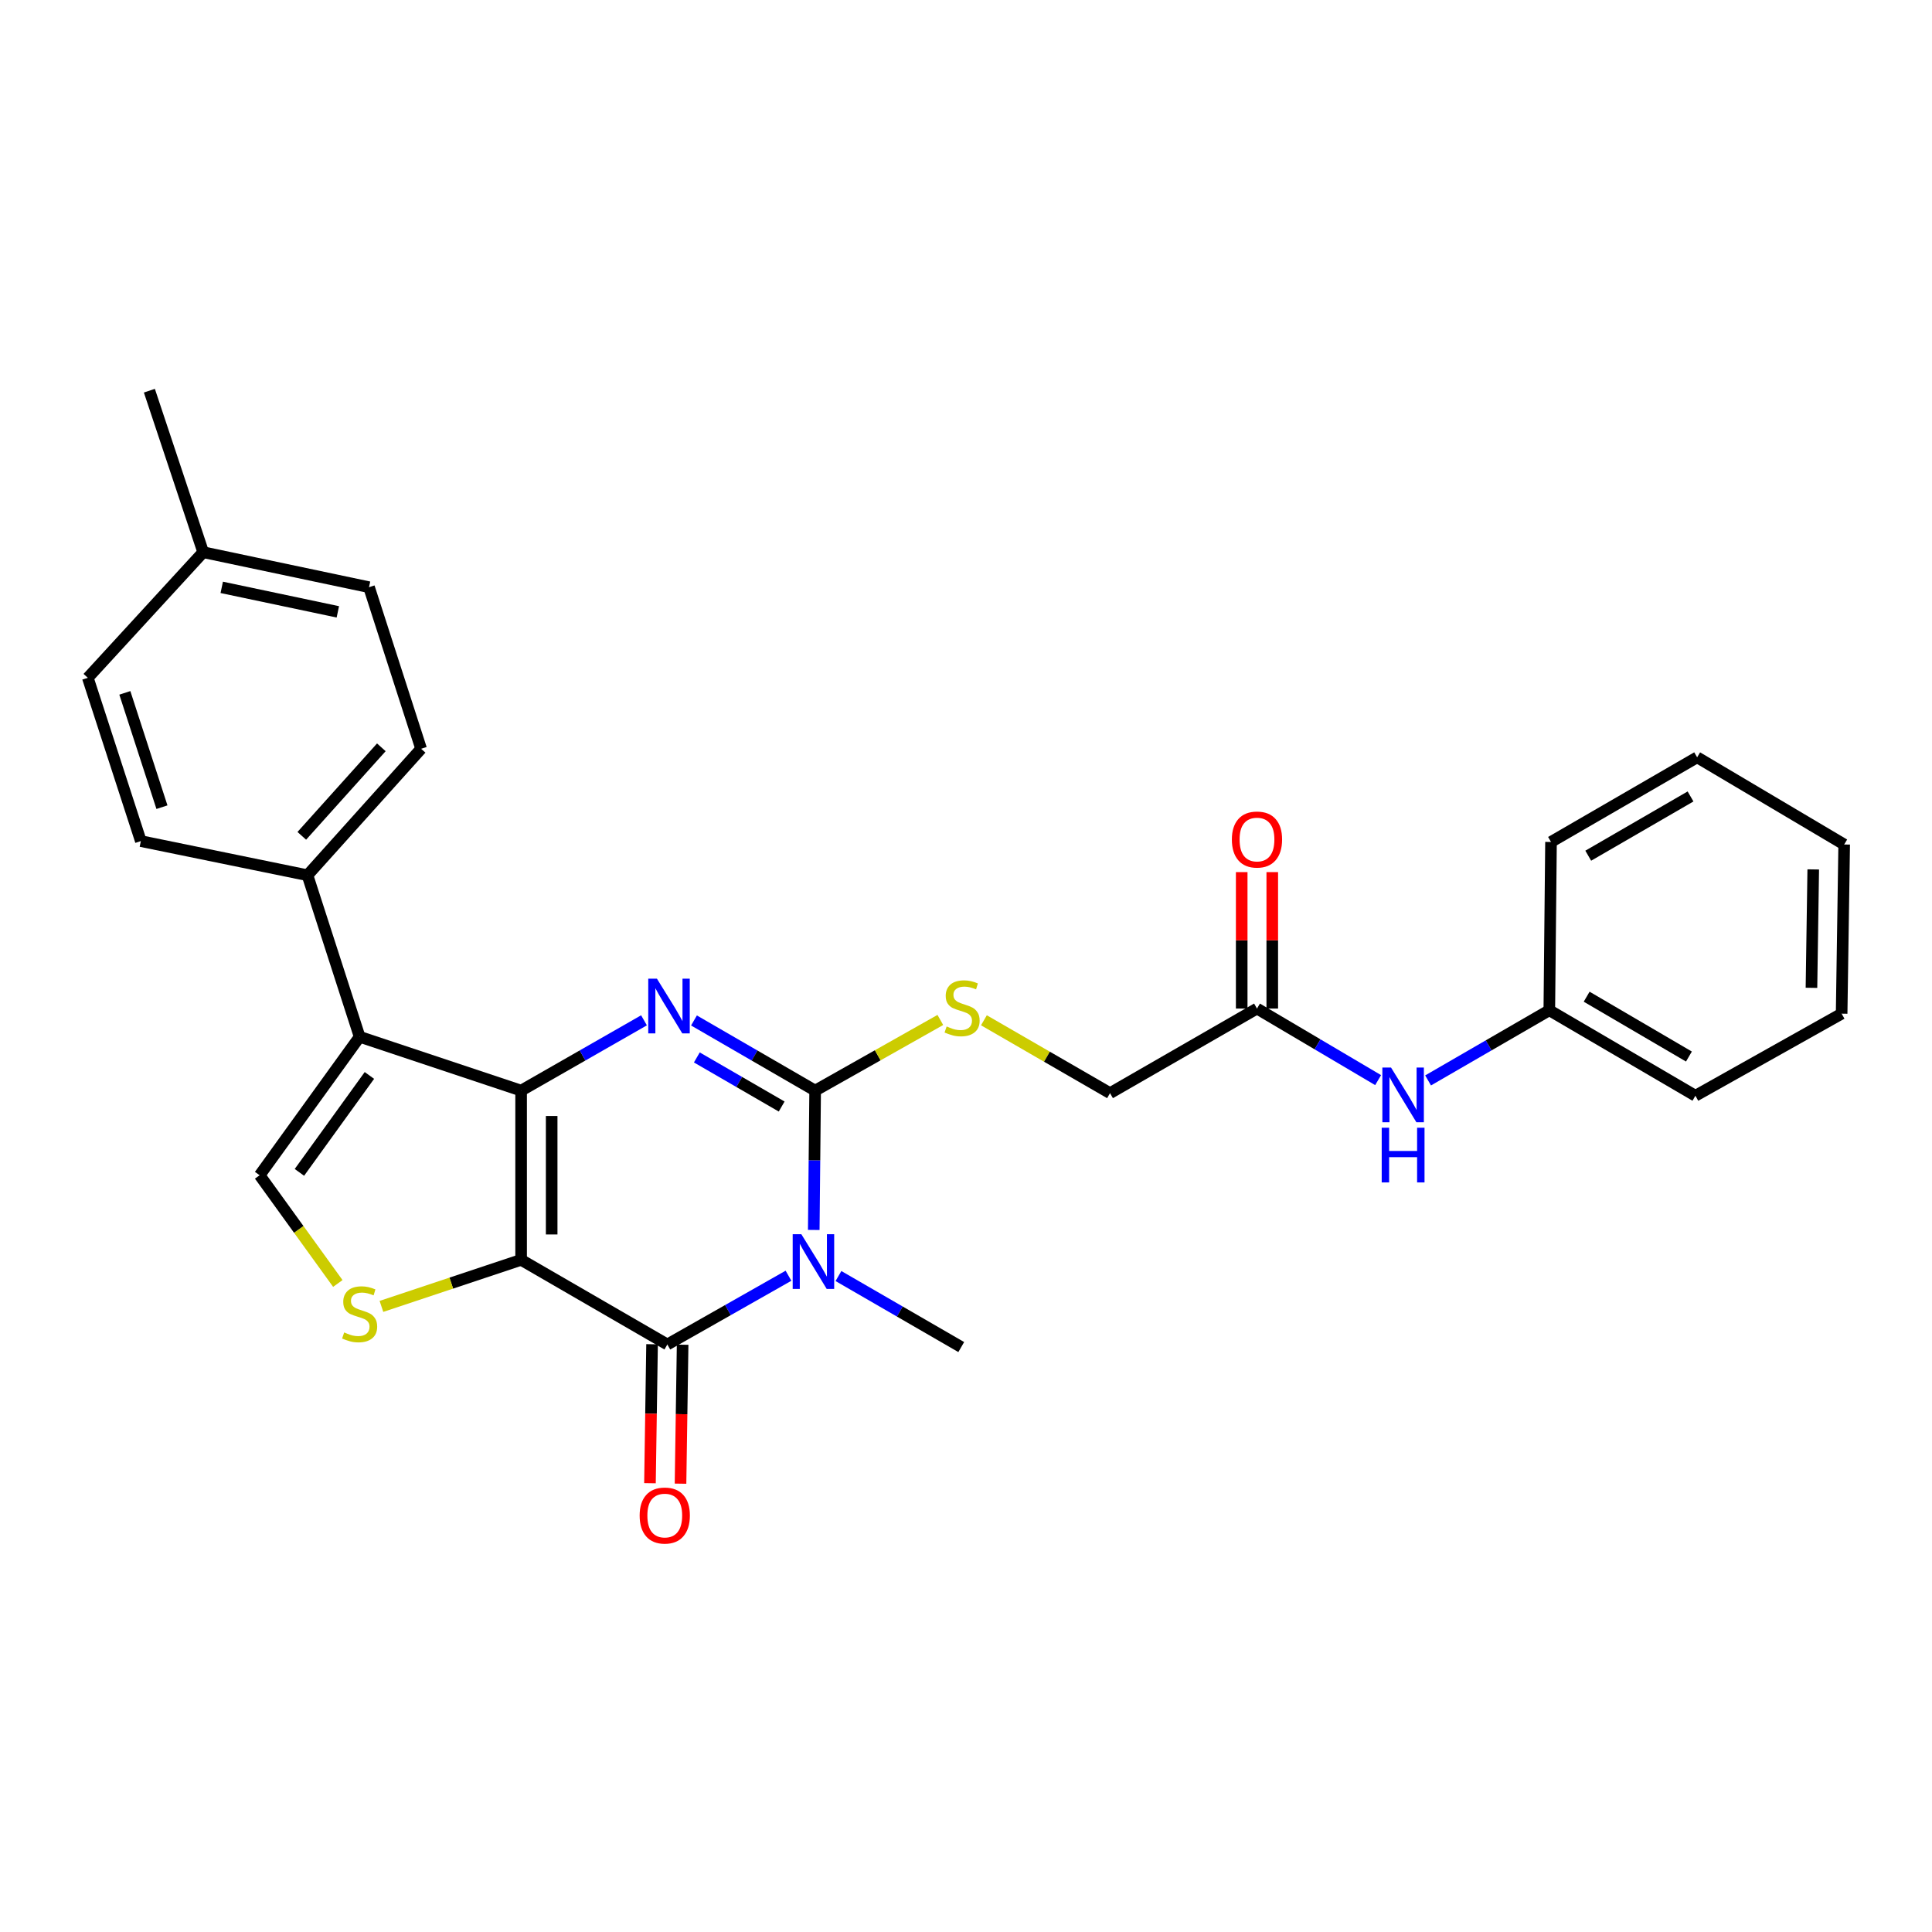 <?xml version='1.0' encoding='iso-8859-1'?>
<svg version='1.1' baseProfile='full'
              xmlns='http://www.w3.org/2000/svg'
                      xmlns:rdkit='http://www.rdkit.org/xml'
                      xmlns:xlink='http://www.w3.org/1999/xlink'
                  xml:space='preserve'
width='1000px' height='1000px' viewBox='0 0 1000 1000'>
<!-- END OF HEADER -->
<rect style='opacity:1.0;fill:#FFFFFF;stroke:none' width='1000' height='1000' x='0' y='0'> </rect>
<path class='bond-0' d='M 269.726,652.094 L 269.726,564.498' style='fill:none;fill-rule:evenodd;stroke:#000000;stroke-width:6px;stroke-linecap:butt;stroke-linejoin:miter;stroke-opacity:1' />
<path class='bond-0' d='M 285.544,638.955 L 285.544,577.637' style='fill:none;fill-rule:evenodd;stroke:#000000;stroke-width:6px;stroke-linecap:butt;stroke-linejoin:miter;stroke-opacity:1' />
<path class='bond-4' d='M 269.726,652.094 L 345.415,695.901' style='fill:none;fill-rule:evenodd;stroke:#000000;stroke-width:6px;stroke-linecap:butt;stroke-linejoin:miter;stroke-opacity:1' />
<path class='bond-6' d='M 269.726,652.094 L 233.577,664.142' style='fill:none;fill-rule:evenodd;stroke:#000000;stroke-width:6px;stroke-linecap:butt;stroke-linejoin:miter;stroke-opacity:1' />
<path class='bond-6' d='M 233.577,664.142 L 197.429,676.191' style='fill:none;fill-rule:evenodd;stroke:#CCCC00;stroke-width:6px;stroke-linecap:butt;stroke-linejoin:miter;stroke-opacity:1' />
<path class='bond-2' d='M 269.726,564.498 L 301.529,546.306' style='fill:none;fill-rule:evenodd;stroke:#000000;stroke-width:6px;stroke-linecap:butt;stroke-linejoin:miter;stroke-opacity:1' />
<path class='bond-2' d='M 301.529,546.306 L 333.331,528.113' style='fill:none;fill-rule:evenodd;stroke:#0000FF;stroke-width:6px;stroke-linecap:butt;stroke-linejoin:miter;stroke-opacity:1' />
<path class='bond-5' d='M 269.726,564.498 L 186.146,536.641' style='fill:none;fill-rule:evenodd;stroke:#000000;stroke-width:6px;stroke-linecap:butt;stroke-linejoin:miter;stroke-opacity:1' />
<path class='bond-1' d='M 408.12,660.318 L 376.767,678.11' style='fill:none;fill-rule:evenodd;stroke:#0000FF;stroke-width:6px;stroke-linecap:butt;stroke-linejoin:miter;stroke-opacity:1' />
<path class='bond-1' d='M 376.767,678.11 L 345.415,695.901' style='fill:none;fill-rule:evenodd;stroke:#000000;stroke-width:6px;stroke-linecap:butt;stroke-linejoin:miter;stroke-opacity:1' />
<path class='bond-3' d='M 421.198,636.618 L 421.559,600.558' style='fill:none;fill-rule:evenodd;stroke:#0000FF;stroke-width:6px;stroke-linecap:butt;stroke-linejoin:miter;stroke-opacity:1' />
<path class='bond-3' d='M 421.559,600.558 L 421.921,564.498' style='fill:none;fill-rule:evenodd;stroke:#000000;stroke-width:6px;stroke-linecap:butt;stroke-linejoin:miter;stroke-opacity:1' />
<path class='bond-15' d='M 433.983,660.48 L 465.761,678.858' style='fill:none;fill-rule:evenodd;stroke:#0000FF;stroke-width:6px;stroke-linecap:butt;stroke-linejoin:miter;stroke-opacity:1' />
<path class='bond-15' d='M 465.761,678.858 L 497.539,697.237' style='fill:none;fill-rule:evenodd;stroke:#000000;stroke-width:6px;stroke-linecap:butt;stroke-linejoin:miter;stroke-opacity:1' />
<path class='bond-29' d='M 359.201,528.191 L 390.561,546.344' style='fill:none;fill-rule:evenodd;stroke:#0000FF;stroke-width:6px;stroke-linecap:butt;stroke-linejoin:miter;stroke-opacity:1' />
<path class='bond-29' d='M 390.561,546.344 L 421.921,564.498' style='fill:none;fill-rule:evenodd;stroke:#000000;stroke-width:6px;stroke-linecap:butt;stroke-linejoin:miter;stroke-opacity:1' />
<path class='bond-29' d='M 360.685,547.326 L 382.636,560.034' style='fill:none;fill-rule:evenodd;stroke:#0000FF;stroke-width:6px;stroke-linecap:butt;stroke-linejoin:miter;stroke-opacity:1' />
<path class='bond-29' d='M 382.636,560.034 L 404.588,572.741' style='fill:none;fill-rule:evenodd;stroke:#000000;stroke-width:6px;stroke-linecap:butt;stroke-linejoin:miter;stroke-opacity:1' />
<path class='bond-8' d='M 421.921,564.498 L 454.318,546.212' style='fill:none;fill-rule:evenodd;stroke:#000000;stroke-width:6px;stroke-linecap:butt;stroke-linejoin:miter;stroke-opacity:1' />
<path class='bond-8' d='M 454.318,546.212 L 486.715,527.927' style='fill:none;fill-rule:evenodd;stroke:#CCCC00;stroke-width:6px;stroke-linecap:butt;stroke-linejoin:miter;stroke-opacity:1' />
<path class='bond-11' d='M 337.507,695.781 L 336.964,731.744' style='fill:none;fill-rule:evenodd;stroke:#000000;stroke-width:6px;stroke-linecap:butt;stroke-linejoin:miter;stroke-opacity:1' />
<path class='bond-11' d='M 336.964,731.744 L 336.421,767.707' style='fill:none;fill-rule:evenodd;stroke:#FF0000;stroke-width:6px;stroke-linecap:butt;stroke-linejoin:miter;stroke-opacity:1' />
<path class='bond-11' d='M 353.323,696.02 L 352.78,731.983' style='fill:none;fill-rule:evenodd;stroke:#000000;stroke-width:6px;stroke-linecap:butt;stroke-linejoin:miter;stroke-opacity:1' />
<path class='bond-11' d='M 352.78,731.983 L 352.237,767.946' style='fill:none;fill-rule:evenodd;stroke:#FF0000;stroke-width:6px;stroke-linecap:butt;stroke-linejoin:miter;stroke-opacity:1' />
<path class='bond-9' d='M 186.146,536.641 L 159.15,453.017' style='fill:none;fill-rule:evenodd;stroke:#000000;stroke-width:6px;stroke-linecap:butt;stroke-linejoin:miter;stroke-opacity:1' />
<path class='bond-28' d='M 186.146,536.641 L 134.386,608.305' style='fill:none;fill-rule:evenodd;stroke:#000000;stroke-width:6px;stroke-linecap:butt;stroke-linejoin:miter;stroke-opacity:1' />
<path class='bond-28' d='M 191.205,556.652 L 154.973,606.817' style='fill:none;fill-rule:evenodd;stroke:#000000;stroke-width:6px;stroke-linecap:butt;stroke-linejoin:miter;stroke-opacity:1' />
<path class='bond-7' d='M 174.856,664.324 L 154.621,636.314' style='fill:none;fill-rule:evenodd;stroke:#CCCC00;stroke-width:6px;stroke-linecap:butt;stroke-linejoin:miter;stroke-opacity:1' />
<path class='bond-7' d='M 154.621,636.314 L 134.386,608.305' style='fill:none;fill-rule:evenodd;stroke:#000000;stroke-width:6px;stroke-linecap:butt;stroke-linejoin:miter;stroke-opacity:1' />
<path class='bond-14' d='M 509.27,528.094 L 541.908,546.955' style='fill:none;fill-rule:evenodd;stroke:#CCCC00;stroke-width:6px;stroke-linecap:butt;stroke-linejoin:miter;stroke-opacity:1' />
<path class='bond-14' d='M 541.908,546.955 L 574.546,565.816' style='fill:none;fill-rule:evenodd;stroke:#000000;stroke-width:6px;stroke-linecap:butt;stroke-linejoin:miter;stroke-opacity:1' />
<path class='bond-16' d='M 159.15,453.017 L 217.967,387.566' style='fill:none;fill-rule:evenodd;stroke:#000000;stroke-width:6px;stroke-linecap:butt;stroke-linejoin:miter;stroke-opacity:1' />
<path class='bond-16' d='M 156.207,432.626 L 197.379,386.811' style='fill:none;fill-rule:evenodd;stroke:#000000;stroke-width:6px;stroke-linecap:butt;stroke-linejoin:miter;stroke-opacity:1' />
<path class='bond-17' d='M 159.15,453.017 L 72.899,435.353' style='fill:none;fill-rule:evenodd;stroke:#000000;stroke-width:6px;stroke-linecap:butt;stroke-linejoin:miter;stroke-opacity:1' />
<path class='bond-10' d='M 650.613,522.027 L 574.546,565.816' style='fill:none;fill-rule:evenodd;stroke:#000000;stroke-width:6px;stroke-linecap:butt;stroke-linejoin:miter;stroke-opacity:1' />
<path class='bond-12' d='M 650.613,522.027 L 681.963,540.548' style='fill:none;fill-rule:evenodd;stroke:#000000;stroke-width:6px;stroke-linecap:butt;stroke-linejoin:miter;stroke-opacity:1' />
<path class='bond-12' d='M 681.963,540.548 L 713.313,559.07' style='fill:none;fill-rule:evenodd;stroke:#0000FF;stroke-width:6px;stroke-linecap:butt;stroke-linejoin:miter;stroke-opacity:1' />
<path class='bond-13' d='M 658.522,522.027 L 658.522,486.717' style='fill:none;fill-rule:evenodd;stroke:#000000;stroke-width:6px;stroke-linecap:butt;stroke-linejoin:miter;stroke-opacity:1' />
<path class='bond-13' d='M 658.522,486.717 L 658.522,451.406' style='fill:none;fill-rule:evenodd;stroke:#FF0000;stroke-width:6px;stroke-linecap:butt;stroke-linejoin:miter;stroke-opacity:1' />
<path class='bond-13' d='M 642.704,522.027 L 642.704,486.717' style='fill:none;fill-rule:evenodd;stroke:#000000;stroke-width:6px;stroke-linecap:butt;stroke-linejoin:miter;stroke-opacity:1' />
<path class='bond-13' d='M 642.704,486.717 L 642.704,451.406' style='fill:none;fill-rule:evenodd;stroke:#FF0000;stroke-width:6px;stroke-linecap:butt;stroke-linejoin:miter;stroke-opacity:1' />
<path class='bond-18' d='M 739.175,559.229 L 770.547,541.068' style='fill:none;fill-rule:evenodd;stroke:#0000FF;stroke-width:6px;stroke-linecap:butt;stroke-linejoin:miter;stroke-opacity:1' />
<path class='bond-18' d='M 770.547,541.068 L 801.92,522.906' style='fill:none;fill-rule:evenodd;stroke:#000000;stroke-width:6px;stroke-linecap:butt;stroke-linejoin:miter;stroke-opacity:1' />
<path class='bond-19' d='M 217.967,387.566 L 191.006,303.933' style='fill:none;fill-rule:evenodd;stroke:#000000;stroke-width:6px;stroke-linecap:butt;stroke-linejoin:miter;stroke-opacity:1' />
<path class='bond-20' d='M 72.899,435.353 L 45.455,350.833' style='fill:none;fill-rule:evenodd;stroke:#000000;stroke-width:6px;stroke-linecap:butt;stroke-linejoin:miter;stroke-opacity:1' />
<path class='bond-20' d='M 83.827,417.79 L 64.616,358.626' style='fill:none;fill-rule:evenodd;stroke:#000000;stroke-width:6px;stroke-linecap:butt;stroke-linejoin:miter;stroke-opacity:1' />
<path class='bond-23' d='M 801.92,522.906 L 877.539,567.152' style='fill:none;fill-rule:evenodd;stroke:#000000;stroke-width:6px;stroke-linecap:butt;stroke-linejoin:miter;stroke-opacity:1' />
<path class='bond-23' d='M 821.251,515.89 L 874.184,546.862' style='fill:none;fill-rule:evenodd;stroke:#000000;stroke-width:6px;stroke-linecap:butt;stroke-linejoin:miter;stroke-opacity:1' />
<path class='bond-24' d='M 801.92,522.906 L 802.799,435.793' style='fill:none;fill-rule:evenodd;stroke:#000000;stroke-width:6px;stroke-linecap:butt;stroke-linejoin:miter;stroke-opacity:1' />
<path class='bond-30' d='M 191.006,303.933 L 105.167,285.821' style='fill:none;fill-rule:evenodd;stroke:#000000;stroke-width:6px;stroke-linecap:butt;stroke-linejoin:miter;stroke-opacity:1' />
<path class='bond-30' d='M 174.864,316.693 L 114.777,304.015' style='fill:none;fill-rule:evenodd;stroke:#000000;stroke-width:6px;stroke-linecap:butt;stroke-linejoin:miter;stroke-opacity:1' />
<path class='bond-21' d='M 45.455,350.833 L 105.167,285.821' style='fill:none;fill-rule:evenodd;stroke:#000000;stroke-width:6px;stroke-linecap:butt;stroke-linejoin:miter;stroke-opacity:1' />
<path class='bond-22' d='M 105.167,285.821 L 77.319,202.224' style='fill:none;fill-rule:evenodd;stroke:#000000;stroke-width:6px;stroke-linecap:butt;stroke-linejoin:miter;stroke-opacity:1' />
<path class='bond-26' d='M 877.539,567.152 L 953.227,524.672' style='fill:none;fill-rule:evenodd;stroke:#000000;stroke-width:6px;stroke-linecap:butt;stroke-linejoin:miter;stroke-opacity:1' />
<path class='bond-25' d='M 802.799,435.793 L 878.435,391.986' style='fill:none;fill-rule:evenodd;stroke:#000000;stroke-width:6px;stroke-linecap:butt;stroke-linejoin:miter;stroke-opacity:1' />
<path class='bond-25' d='M 822.072,442.91 L 875.017,412.245' style='fill:none;fill-rule:evenodd;stroke:#000000;stroke-width:6px;stroke-linecap:butt;stroke-linejoin:miter;stroke-opacity:1' />
<path class='bond-27' d='M 878.435,391.986 L 954.545,437.111' style='fill:none;fill-rule:evenodd;stroke:#000000;stroke-width:6px;stroke-linecap:butt;stroke-linejoin:miter;stroke-opacity:1' />
<path class='bond-31' d='M 953.227,524.672 L 954.545,437.111' style='fill:none;fill-rule:evenodd;stroke:#000000;stroke-width:6px;stroke-linecap:butt;stroke-linejoin:miter;stroke-opacity:1' />
<path class='bond-31' d='M 937.609,511.3 L 938.532,450.007' style='fill:none;fill-rule:evenodd;stroke:#000000;stroke-width:6px;stroke-linecap:butt;stroke-linejoin:miter;stroke-opacity:1' />
<path  class='atom-2' d='M 414.773 638.83
L 424.053 653.83
Q 424.973 655.31, 426.453 657.99
Q 427.933 660.67, 428.013 660.83
L 428.013 638.83
L 431.773 638.83
L 431.773 667.15
L 427.893 667.15
L 417.933 650.75
Q 416.773 648.83, 415.533 646.63
Q 414.333 644.43, 413.973 643.75
L 413.973 667.15
L 410.293 667.15
L 410.293 638.83
L 414.773 638.83
' fill='#0000FF'/>
<path  class='atom-3' d='M 340.016 506.549
L 349.296 521.549
Q 350.216 523.029, 351.696 525.709
Q 353.176 528.389, 353.256 528.549
L 353.256 506.549
L 357.016 506.549
L 357.016 534.869
L 353.136 534.869
L 343.176 518.469
Q 342.016 516.549, 340.776 514.349
Q 339.576 512.149, 339.216 511.469
L 339.216 534.869
L 335.536 534.869
L 335.536 506.549
L 340.016 506.549
' fill='#0000FF'/>
<path  class='atom-7' d='M 178.146 689.671
Q 178.466 689.791, 179.786 690.351
Q 181.106 690.911, 182.546 691.271
Q 184.026 691.591, 185.466 691.591
Q 188.146 691.591, 189.706 690.311
Q 191.266 688.991, 191.266 686.711
Q 191.266 685.151, 190.466 684.191
Q 189.706 683.231, 188.506 682.711
Q 187.306 682.191, 185.306 681.591
Q 182.786 680.831, 181.266 680.111
Q 179.786 679.391, 178.706 677.871
Q 177.666 676.351, 177.666 673.791
Q 177.666 670.231, 180.066 668.031
Q 182.506 665.831, 187.306 665.831
Q 190.586 665.831, 194.306 667.391
L 193.386 670.471
Q 189.986 669.071, 187.426 669.071
Q 184.666 669.071, 183.146 670.231
Q 181.626 671.351, 181.666 673.311
Q 181.666 674.831, 182.426 675.751
Q 183.226 676.671, 184.346 677.191
Q 185.506 677.711, 187.426 678.311
Q 189.986 679.111, 191.506 679.911
Q 193.026 680.711, 194.106 682.351
Q 195.226 683.951, 195.226 686.711
Q 195.226 690.631, 192.586 692.751
Q 189.986 694.831, 185.626 694.831
Q 183.106 694.831, 181.186 694.271
Q 179.306 693.751, 177.066 692.831
L 178.146 689.671
' fill='#CCCC00'/>
<path  class='atom-9' d='M 489.979 531.29
Q 490.299 531.41, 491.619 531.97
Q 492.939 532.53, 494.379 532.89
Q 495.859 533.21, 497.299 533.21
Q 499.979 533.21, 501.539 531.93
Q 503.099 530.61, 503.099 528.33
Q 503.099 526.77, 502.299 525.81
Q 501.539 524.85, 500.339 524.33
Q 499.139 523.81, 497.139 523.21
Q 494.619 522.45, 493.099 521.73
Q 491.619 521.01, 490.539 519.49
Q 489.499 517.97, 489.499 515.41
Q 489.499 511.85, 491.899 509.65
Q 494.339 507.45, 499.139 507.45
Q 502.419 507.45, 506.139 509.01
L 505.219 512.09
Q 501.819 510.69, 499.259 510.69
Q 496.499 510.69, 494.979 511.85
Q 493.459 512.97, 493.499 514.93
Q 493.499 516.45, 494.259 517.37
Q 495.059 518.29, 496.179 518.81
Q 497.339 519.33, 499.259 519.93
Q 501.819 520.73, 503.339 521.53
Q 504.859 522.33, 505.939 523.97
Q 507.059 525.57, 507.059 528.33
Q 507.059 532.25, 504.419 534.37
Q 501.819 536.45, 497.459 536.45
Q 494.939 536.45, 493.019 535.89
Q 491.139 535.37, 488.899 534.45
L 489.979 531.29
' fill='#CCCC00'/>
<path  class='atom-12' d='M 331.079 784.438
Q 331.079 777.638, 334.439 773.838
Q 337.799 770.038, 344.079 770.038
Q 350.359 770.038, 353.719 773.838
Q 357.079 777.638, 357.079 784.438
Q 357.079 791.318, 353.679 795.238
Q 350.279 799.118, 344.079 799.118
Q 337.839 799.118, 334.439 795.238
Q 331.079 791.358, 331.079 784.438
M 344.079 795.918
Q 348.399 795.918, 350.719 793.038
Q 353.079 790.118, 353.079 784.438
Q 353.079 778.878, 350.719 776.078
Q 348.399 773.238, 344.079 773.238
Q 339.759 773.238, 337.399 776.038
Q 335.079 778.838, 335.079 784.438
Q 335.079 790.158, 337.399 793.038
Q 339.759 795.918, 344.079 795.918
' fill='#FF0000'/>
<path  class='atom-13' d='M 719.989 552.552
L 729.269 567.552
Q 730.189 569.032, 731.669 571.712
Q 733.149 574.392, 733.229 574.552
L 733.229 552.552
L 736.989 552.552
L 736.989 580.872
L 733.109 580.872
L 723.149 564.472
Q 721.989 562.552, 720.749 560.352
Q 719.549 558.152, 719.189 557.472
L 719.189 580.872
L 715.509 580.872
L 715.509 552.552
L 719.989 552.552
' fill='#0000FF'/>
<path  class='atom-13' d='M 715.169 583.704
L 719.009 583.704
L 719.009 595.744
L 733.489 595.744
L 733.489 583.704
L 737.329 583.704
L 737.329 612.024
L 733.489 612.024
L 733.489 598.944
L 719.009 598.944
L 719.009 612.024
L 715.169 612.024
L 715.169 583.704
' fill='#0000FF'/>
<path  class='atom-14' d='M 637.613 434.537
Q 637.613 427.737, 640.973 423.937
Q 644.333 420.137, 650.613 420.137
Q 656.893 420.137, 660.253 423.937
Q 663.613 427.737, 663.613 434.537
Q 663.613 441.417, 660.213 445.337
Q 656.813 449.217, 650.613 449.217
Q 644.373 449.217, 640.973 445.337
Q 637.613 441.457, 637.613 434.537
M 650.613 446.017
Q 654.933 446.017, 657.253 443.137
Q 659.613 440.217, 659.613 434.537
Q 659.613 428.977, 657.253 426.177
Q 654.933 423.337, 650.613 423.337
Q 646.293 423.337, 643.933 426.137
Q 641.613 428.937, 641.613 434.537
Q 641.613 440.257, 643.933 443.137
Q 646.293 446.017, 650.613 446.017
' fill='#FF0000'/>
</svg>
